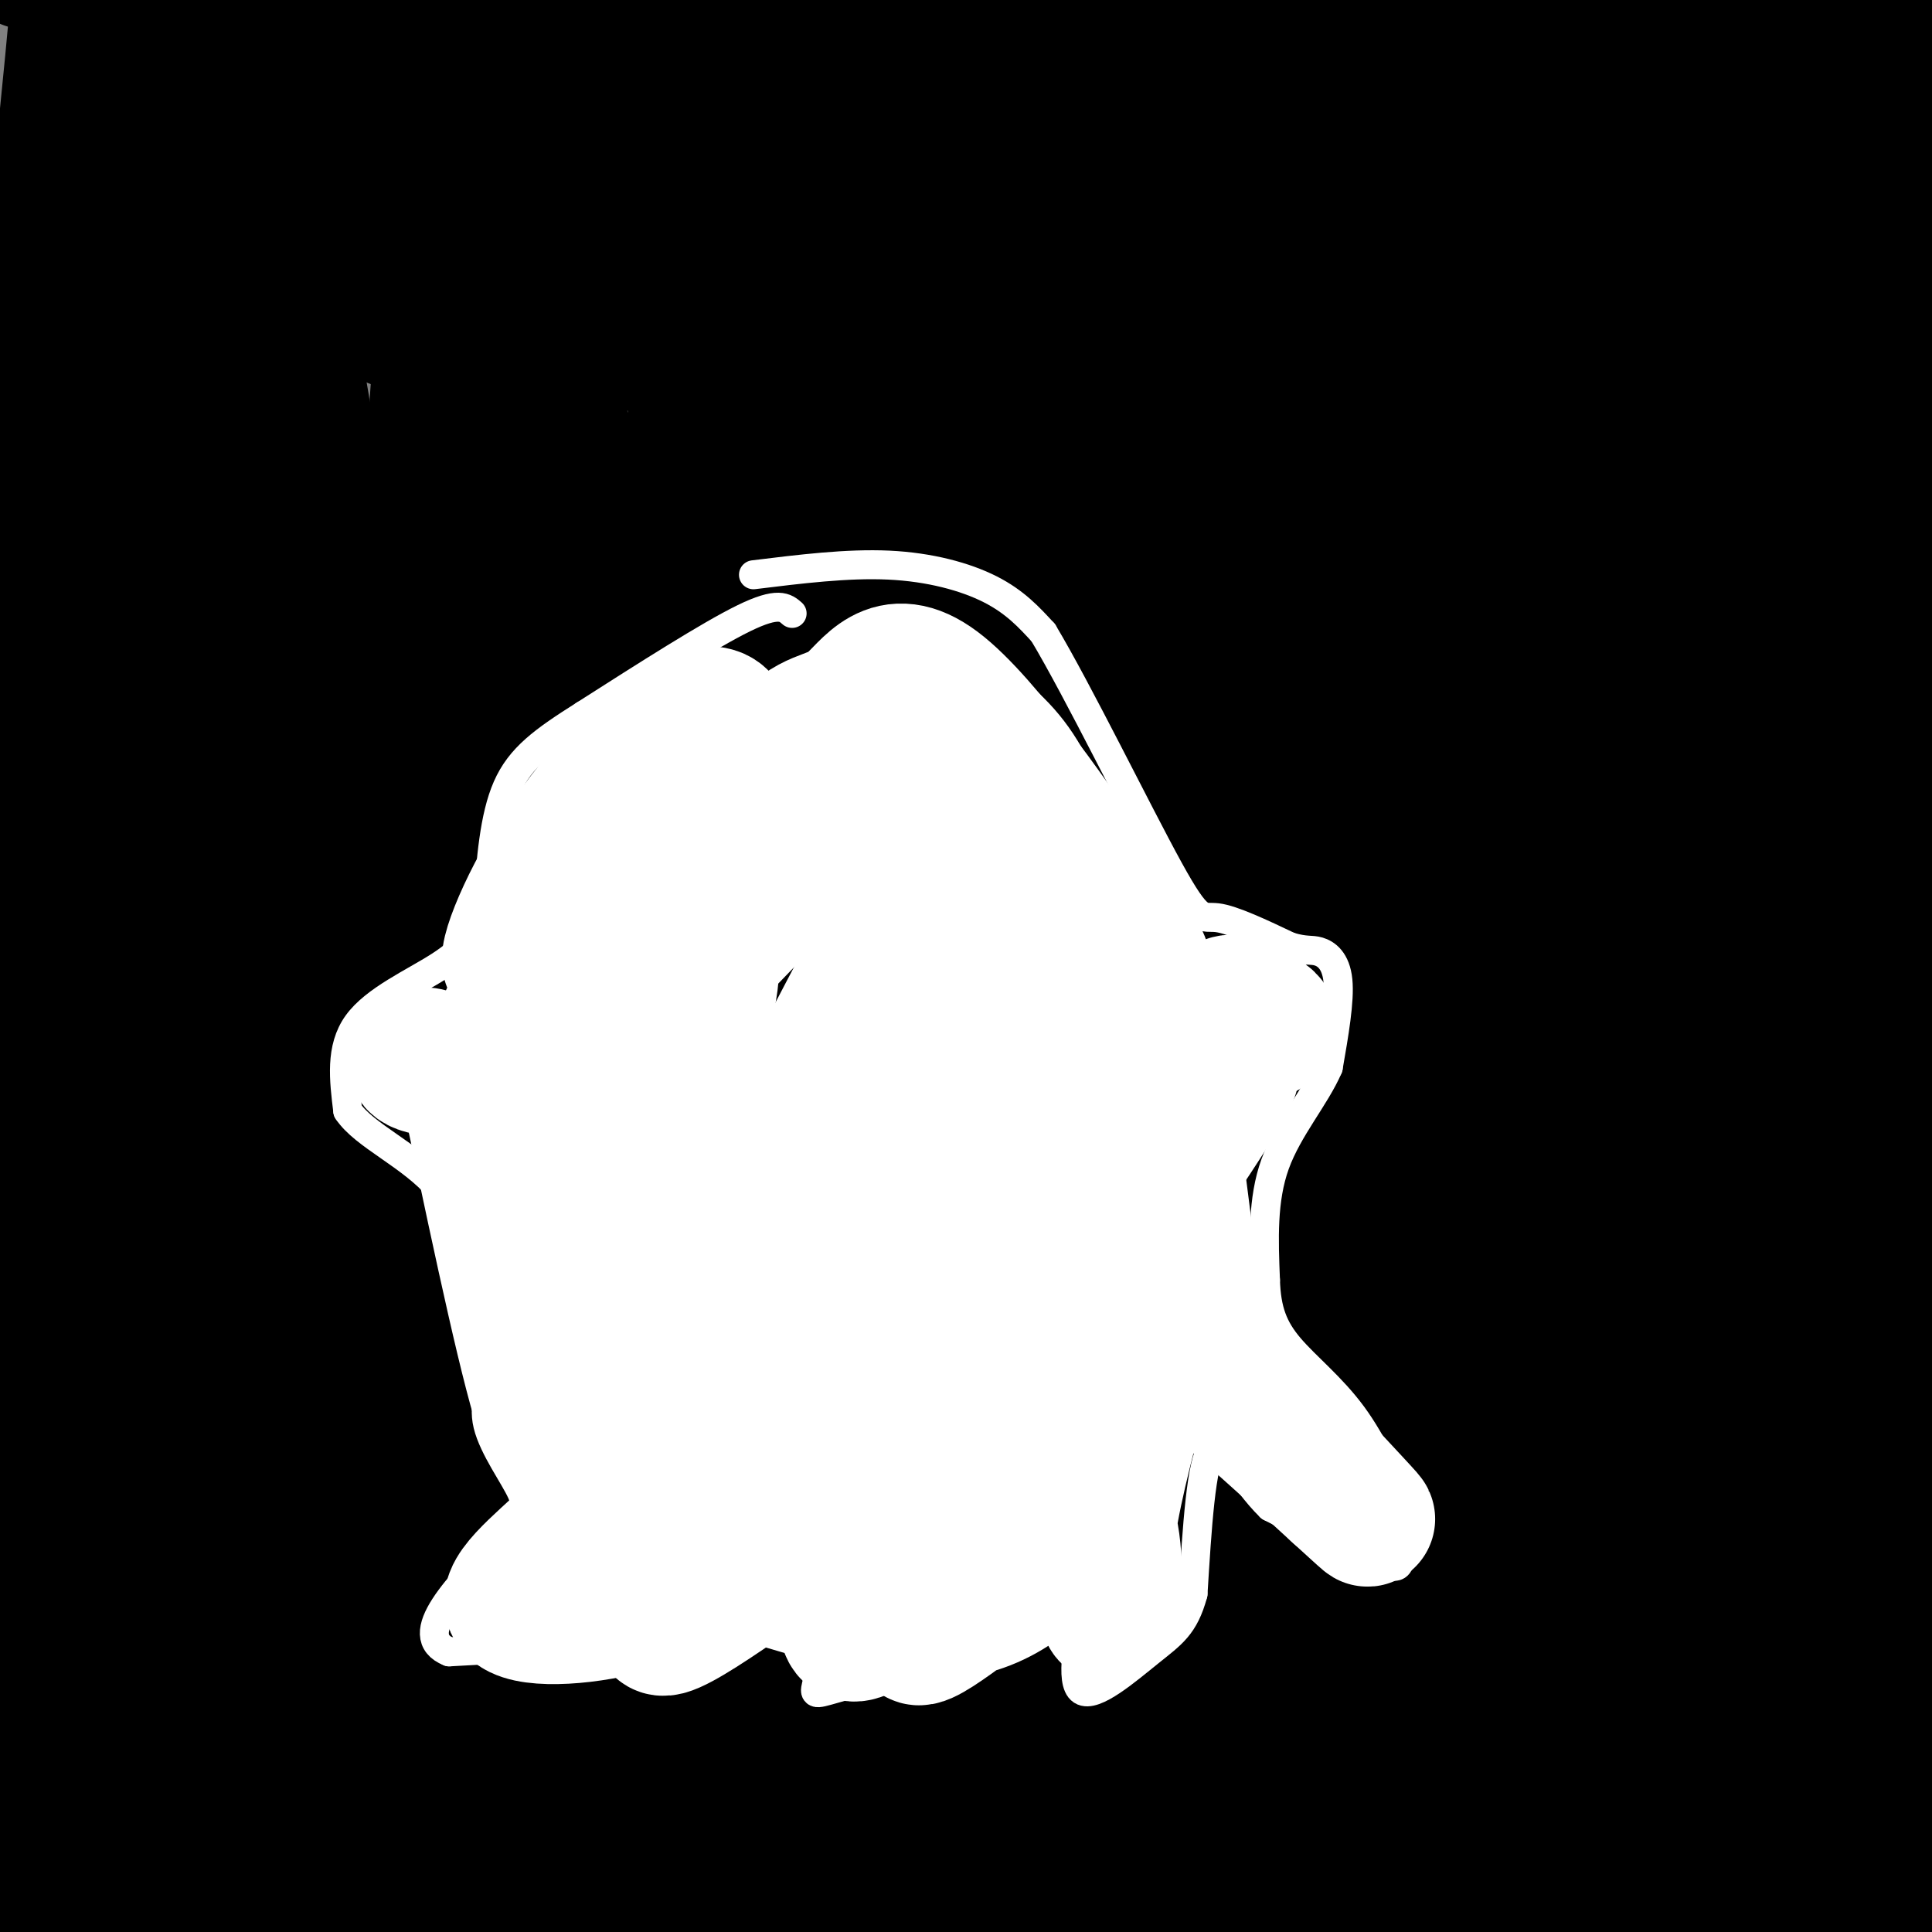 <svg viewBox='0 0 400 400' version='1.1' xmlns='http://www.w3.org/2000/svg' xmlns:xlink='http://www.w3.org/1999/xlink'><rect x="0" y="0" width="400" height="400" fill="#808080" stroke="none"/><g fill='none' stroke='#000000' stroke-width='6' stroke-linecap='round' stroke-linejoin='round'><path d='M45,171c0.000,0.000 -2.000,18.000 -2,18'/><path d='M21,172c2.583,0.464 5.167,0.929 10,-2c4.833,-2.929 11.917,-9.250 18,-13c6.083,-3.750 11.167,-4.929 14,-5c2.833,-0.071 3.417,0.964 4,2'/><path d='M74,183c3.985,10.401 7.971,20.802 13,30c5.029,9.198 11.103,17.193 14,10c2.897,-7.193 2.618,-29.575 2,-39c-0.618,-9.425 -1.574,-5.893 4,-1c5.574,4.893 17.680,11.147 25,14c7.320,2.853 9.855,2.307 15,0c5.145,-2.307 12.898,-6.373 17,-13c4.102,-6.627 4.551,-15.813 5,-25'/><path d='M169,159c0.184,-4.801 -1.854,-4.304 -4,-3c-2.146,1.304 -4.398,3.416 -6,8c-1.602,4.584 -2.553,11.640 -2,18c0.553,6.360 2.609,12.025 5,17c2.391,4.975 5.116,9.261 10,8c4.884,-1.261 11.928,-8.070 15,-8c3.072,0.070 2.173,7.019 4,-8c1.827,-15.019 6.379,-52.005 10,-59c3.621,-6.995 6.310,16.003 9,39'/><path d='M210,171c3.001,12.101 6.005,22.855 9,29c2.995,6.145 5.982,7.682 7,9c1.018,1.318 0.067,2.418 4,-1c3.933,-3.418 12.749,-11.353 18,-20c5.251,-8.647 6.936,-18.004 7,-31c0.064,-12.996 -1.494,-29.629 -4,-39c-2.506,-9.371 -5.960,-11.480 -10,-11c-4.040,0.480 -8.665,3.550 -11,7c-2.335,3.450 -2.378,7.280 -2,13c0.378,5.720 1.179,13.331 4,23c2.821,9.669 7.663,21.396 12,27c4.337,5.604 8.168,5.086 11,5c2.832,-0.086 4.666,0.261 8,-3c3.334,-3.261 8.167,-10.131 13,-17'/><path d='M276,162c0.620,-14.758 -4.328,-43.154 0,-43c4.328,0.154 17.934,28.857 26,42c8.066,13.143 10.594,10.727 13,10c2.406,-0.727 4.690,0.234 6,-6c1.310,-6.234 1.647,-19.664 -2,-34c-3.647,-14.336 -11.277,-29.578 -16,-36c-4.723,-6.422 -6.539,-4.025 0,20c6.539,24.025 21.433,69.677 21,80c-0.433,10.323 -16.194,-14.682 -24,-28c-7.806,-13.318 -7.659,-14.948 -7,-16c0.659,-1.052 1.829,-1.526 3,-2'/><path d='M296,149c9.687,-3.431 32.403,-11.010 41,-17c8.597,-5.990 3.073,-10.392 5,-14c1.927,-3.608 11.303,-6.423 -24,-7c-35.303,-0.577 -115.286,1.085 -156,5c-40.714,3.915 -42.161,10.084 -49,16c-6.839,5.916 -19.072,11.578 -42,30c-22.928,18.422 -56.553,49.602 -73,66c-16.447,16.398 -15.718,18.014 -12,25c3.718,6.986 10.424,19.342 15,27c4.576,7.658 7.022,10.616 18,17c10.978,6.384 30.489,16.192 50,26'/><path d='M69,323c16.056,6.476 31.196,9.667 38,11c6.804,1.333 5.274,0.808 6,-6c0.726,-6.808 3.710,-19.901 2,-33c-1.710,-13.099 -8.113,-26.206 -12,-34c-3.887,-7.794 -5.257,-10.277 -13,-16c-7.743,-5.723 -21.859,-14.688 -28,-16c-6.141,-1.312 -4.306,5.029 -5,7c-0.694,1.971 -3.918,-0.428 9,14c12.918,14.428 41.976,45.684 54,58c12.024,12.316 7.014,5.691 5,2c-2.014,-3.691 -1.031,-4.447 -2,-9c-0.969,-4.553 -3.889,-12.902 -9,-22c-5.111,-9.098 -12.414,-18.946 -13,-18c-0.586,0.946 5.544,12.687 14,24c8.456,11.313 19.238,22.200 24,24c4.762,1.800 3.503,-5.486 2,-12c-1.503,-6.514 -3.252,-12.257 -5,-18'/><path d='M136,279c-1.706,-5.257 -3.472,-9.399 -2,-3c1.472,6.399 6.183,23.338 6,24c-0.183,0.662 -5.261,-14.953 -5,-15c0.261,-0.047 5.860,15.474 8,17c2.140,1.526 0.821,-10.941 3,-10c2.179,0.941 7.856,15.292 11,21c3.144,5.708 3.755,2.774 4,0c0.245,-2.774 0.122,-5.387 0,-8'/><path d='M161,305c-1.167,3.833 -4.083,17.417 -7,31'/></g>
<g fill='none' stroke='#000000' stroke-width='28' stroke-linecap='round' stroke-linejoin='round'><path d='M70,26c-4.000,13.253 -8.000,26.506 -10,28c-2.000,1.494 -1.999,-8.771 -2,22c-0.001,30.771 -0.003,102.577 2,128c2.003,25.423 6.011,4.464 -3,69c-9.011,64.536 -31.041,214.567 -30,205c1.041,-9.567 25.155,-178.734 34,-275c8.845,-96.266 2.423,-119.633 -4,-143'/><path d='M57,60c0.304,-19.106 3.064,4.629 5,25c1.936,20.371 3.047,37.378 3,64c-0.047,26.622 -1.251,62.858 -7,107c-5.749,44.142 -16.043,96.189 -25,128c-8.957,31.811 -16.578,43.385 -20,71c-3.422,27.615 -2.645,71.269 -3,-1c-0.355,-72.269 -1.844,-260.463 2,-321c3.844,-60.537 13.019,6.583 19,47c5.981,40.417 8.768,54.132 11,66c2.232,11.868 3.909,21.887 2,59c-1.909,37.113 -7.402,101.318 -9,124c-1.598,22.682 0.701,3.841 3,-15'/><path d='M38,414c1.325,-19.329 3.137,-60.153 4,-83c0.863,-22.847 0.777,-27.717 -4,-65c-4.777,-37.283 -14.246,-106.978 -20,-137c-5.754,-30.022 -7.793,-20.371 -3,8c4.793,28.371 16.419,75.460 21,111c4.581,35.540 2.118,59.530 0,87c-2.118,27.470 -3.891,58.420 -4,46c-0.109,-12.420 1.445,-68.210 3,-124'/><path d='M27,171c0.202,3.149 0.405,6.298 -1,-6c-1.405,-12.298 -4.417,-40.042 -4,7c0.417,47.042 4.262,168.869 8,189c3.738,20.131 7.369,-61.435 11,-143'/><path d='M40,154c-1.280,-9.482 -2.560,-18.964 0,-14c2.560,4.964 8.959,24.375 15,56c6.041,31.625 11.724,75.466 9,130c-2.724,54.534 -13.853,119.761 -16,131c-2.147,11.239 4.689,-31.512 9,-67c4.311,-35.488 6.097,-63.715 5,-95c-1.097,-31.285 -5.075,-65.629 -6,-86c-0.925,-20.371 1.205,-26.771 4,-24c2.795,2.771 6.254,14.712 8,12c1.746,-2.712 1.778,-20.076 4,21c2.222,41.076 6.635,140.593 10,165c3.365,24.407 5.683,-26.297 8,-77'/><path d='M90,306c0.658,-24.861 -1.695,-48.514 -5,-82c-3.305,-33.486 -7.560,-76.805 -8,-27c-0.440,49.805 2.936,192.733 6,212c3.064,19.267 5.818,-85.127 6,-139c0.182,-53.873 -2.206,-57.223 -4,-57c-1.794,0.223 -2.995,4.021 -4,33c-1.005,28.979 -1.816,83.139 -1,115c0.816,31.861 3.258,41.424 6,39c2.742,-2.424 5.783,-16.835 9,-37c3.217,-20.165 6.608,-46.082 10,-72'/><path d='M109,218c-0.951,-3.242 -1.902,-6.484 0,-4c1.902,2.484 6.656,10.694 9,63c2.344,52.306 2.279,148.706 6,157c3.721,8.294 11.228,-71.520 15,-109c3.772,-37.480 3.810,-32.625 3,-59c-0.810,-26.375 -2.466,-83.979 -5,-45c-2.534,38.979 -5.944,174.541 -4,193c1.944,18.459 9.243,-80.186 12,-123c2.757,-42.814 0.973,-29.796 -1,-33c-1.973,-3.204 -4.135,-22.630 -6,-28c-1.865,-5.370 -3.432,3.315 -5,12'/><path d='M133,242c-1.022,8.871 -1.078,25.048 -6,64c-4.922,38.952 -14.709,100.680 -17,101c-2.291,0.320 2.913,-60.768 5,-92c2.087,-31.232 1.057,-32.608 -4,-18c-5.057,14.608 -14.142,45.201 -19,65c-4.858,19.799 -5.490,28.803 -5,37c0.490,8.197 2.101,15.588 3,20c0.899,4.412 1.087,5.845 2,5c0.913,-0.845 2.550,-3.968 3,-2c0.450,1.968 -0.286,9.028 5,-15c5.286,-24.028 16.593,-79.143 24,-110c7.407,-30.857 10.914,-37.455 14,-43c3.086,-5.545 5.749,-10.038 9,-12c3.251,-1.962 7.088,-1.392 10,3c2.912,4.392 4.899,12.605 7,19c2.101,6.395 4.314,10.970 6,37c1.686,26.030 2.843,73.515 4,121'/><path d='M174,422c1.891,34.688 4.618,60.908 7,30c2.382,-30.908 4.418,-118.943 4,-159c-0.418,-40.057 -3.290,-32.134 -5,-31c-1.710,1.134 -2.258,-4.520 -5,-1c-2.742,3.520 -7.677,16.215 -11,22c-3.323,5.785 -5.034,4.662 -11,43c-5.966,38.338 -16.187,116.138 -20,101c-3.813,-15.138 -1.218,-123.212 1,-160c2.218,-36.788 4.059,-2.289 5,29c0.941,31.289 0.983,59.368 2,79c1.017,19.632 3.008,30.816 5,42'/><path d='M146,417c3.885,-5.770 11.097,-41.196 16,-81c4.903,-39.804 7.496,-83.987 7,-95c-0.496,-11.013 -4.082,11.146 -7,60c-2.918,48.854 -5.168,124.405 2,109c7.168,-15.405 23.755,-121.766 31,-155c7.245,-33.234 5.148,6.659 5,20c-0.148,13.341 1.652,0.130 0,28c-1.652,27.870 -6.758,96.820 -6,109c0.758,12.180 7.379,-32.410 14,-77'/><path d='M208,335c4.469,-32.974 8.641,-76.911 10,-80c1.359,-3.089 -0.096,34.668 -4,74c-3.904,39.332 -10.258,80.238 -11,88c-0.742,7.762 4.129,-17.619 9,-43'/><path d='M170,371c4.183,-2.367 8.366,-4.734 11,-28c2.634,-23.266 3.720,-67.432 7,-79c3.280,-11.568 8.755,9.462 11,50c2.245,40.538 1.262,100.585 2,114c0.738,13.415 3.198,-19.803 2,-59c-1.198,-39.197 -6.053,-84.372 -8,-112c-1.947,-27.628 -0.986,-37.707 2,-30c2.986,7.707 7.996,33.202 9,67c1.004,33.798 -1.998,75.899 -5,118'/><path d='M201,412c-0.619,22.332 0.332,19.163 2,15c1.668,-4.163 4.053,-9.320 7,-50c2.947,-40.680 6.455,-116.882 9,-137c2.545,-20.118 4.127,15.847 4,71c-0.127,55.153 -1.962,129.495 0,132c1.962,2.505 7.720,-66.825 9,-122c1.280,-55.175 -1.920,-96.193 -4,-99c-2.080,-2.807 -3.040,32.596 -4,68'/><path d='M224,290c-2.202,37.249 -5.706,96.372 -4,110c1.706,13.628 8.623,-18.238 14,-63c5.377,-44.762 9.214,-102.421 12,-116c2.786,-13.579 4.520,16.923 4,66c-0.520,49.077 -3.294,116.731 -3,134c0.294,17.269 3.656,-15.845 6,-44c2.344,-28.155 3.670,-51.349 3,-83c-0.670,-31.651 -3.334,-71.757 -4,-79c-0.666,-7.243 0.667,18.379 2,44'/><path d='M254,259c2.921,45.032 9.223,135.610 13,163c3.777,27.390 5.030,-8.410 7,-56c1.970,-47.590 4.658,-106.971 6,-118c1.342,-11.029 1.338,26.296 -1,56c-2.338,29.704 -7.011,51.789 -8,77c-0.989,25.211 1.707,53.549 4,64c2.293,10.451 4.183,3.016 6,-4c1.817,-7.016 3.559,-13.613 5,-20c1.441,-6.387 2.580,-12.566 1,-52c-1.580,-39.434 -5.880,-112.124 -7,-133c-1.120,-20.876 0.940,10.062 3,41'/><path d='M283,277c1.030,37.756 2.104,111.647 3,147c0.896,35.353 1.612,32.168 4,23c2.388,-9.168 6.446,-24.318 6,-71c-0.446,-46.682 -5.396,-124.897 -6,-151c-0.604,-26.103 3.140,-0.095 7,21c3.860,21.095 7.838,37.279 10,68c2.162,30.721 2.510,75.981 4,101c1.490,25.019 4.123,29.798 6,29c1.877,-0.798 2.998,-7.173 4,-11c1.002,-3.827 1.885,-5.107 1,-39c-0.885,-33.893 -3.539,-100.398 -4,-132c-0.461,-31.602 1.269,-28.301 3,-25'/><path d='M321,237c1.712,2.867 4.492,22.536 7,32c2.508,9.464 4.744,8.723 3,57c-1.744,48.277 -7.468,145.571 -7,125c0.468,-20.571 7.126,-159.007 11,-205c3.874,-45.993 4.962,0.456 6,13c1.038,12.544 2.024,-8.818 3,25c0.976,33.818 1.942,122.817 5,147c3.058,24.183 8.208,-16.451 10,-63c1.792,-46.549 0.226,-99.014 -1,-114c-1.226,-14.986 -2.113,7.507 -3,30'/><path d='M355,284c-2.260,17.432 -6.410,46.011 -6,81c0.410,34.989 5.380,76.389 8,39c2.620,-37.389 2.890,-153.565 7,-148c4.110,5.565 12.060,132.873 17,175c4.940,42.127 6.868,-0.927 8,-46c1.132,-45.073 1.466,-92.164 1,-105c-0.466,-12.836 -1.733,8.582 -3,30'/><path d='M387,310c-2.906,34.497 -8.672,105.738 -8,129c0.672,23.262 7.781,-1.457 10,-65c2.219,-63.543 -0.452,-165.911 -3,-149c-2.548,16.911 -4.972,153.100 -4,175c0.972,21.900 5.338,-70.488 6,-116c0.662,-45.512 -2.382,-44.146 -3,-65c-0.618,-20.854 1.191,-63.927 3,-107'/><path d='M388,112c0.784,-17.581 1.245,-8.034 3,-3c1.755,5.034 4.804,5.556 3,30c-1.804,24.444 -8.460,72.811 -11,99c-2.540,26.189 -0.965,30.199 1,29c1.965,-1.199 4.320,-7.608 7,-15c2.680,-7.392 5.685,-15.766 9,-66c3.315,-50.234 6.941,-142.328 1,-138c-5.941,4.328 -21.448,105.077 -28,149c-6.552,43.923 -4.148,31.021 -3,37c1.148,5.979 1.040,30.841 3,19c1.960,-11.841 5.989,-60.383 6,-104c0.011,-43.617 -3.994,-82.308 -8,-121'/><path d='M371,28c-0.589,-31.221 1.938,-48.775 -2,-8c-3.938,40.775 -14.342,139.879 -18,184c-3.658,44.121 -0.569,33.258 2,37c2.569,3.742 4.619,22.087 6,33c1.381,10.913 2.094,14.394 4,5c1.906,-9.394 5.005,-31.663 5,-78c-0.005,-46.337 -3.114,-116.741 -5,-145c-1.886,-28.259 -2.547,-14.372 -7,16c-4.453,30.372 -12.696,77.228 -17,101c-4.304,23.772 -4.667,24.458 -5,40c-0.333,15.542 -0.636,45.939 0,57c0.636,11.061 2.210,2.786 4,-10c1.790,-12.786 3.797,-30.082 5,-54c1.203,-23.918 1.601,-54.459 2,-85'/><path d='M345,121c1.198,-34.370 3.193,-77.797 -2,-61c-5.193,16.797 -17.575,93.816 -23,126c-5.425,32.184 -3.891,19.531 -3,32c0.891,12.469 1.141,50.059 2,38c0.859,-12.059 2.327,-73.767 2,-119c-0.327,-45.233 -2.449,-73.990 -4,-88c-1.551,-14.010 -2.532,-13.273 -2,-22c0.532,-8.727 2.575,-26.916 -3,0c-5.575,26.916 -18.770,98.939 -23,155c-4.230,56.061 0.506,96.160 1,78c0.494,-18.160 -3.253,-94.580 -7,-171'/><path d='M283,89c0.165,-36.263 4.079,-41.422 -1,-10c-5.079,31.422 -19.150,99.425 -24,149c-4.850,49.575 -0.479,80.720 2,54c2.479,-26.720 3.064,-111.307 5,-158c1.936,-46.693 5.222,-55.491 8,-58c2.778,-2.509 5.049,1.273 11,32c5.951,30.727 15.584,88.399 21,123c5.416,34.601 6.617,46.130 7,22c0.383,-24.130 -0.051,-83.920 -1,-128c-0.949,-44.080 -2.414,-72.452 -6,-70c-3.586,2.452 -9.293,35.726 -15,69'/><path d='M290,114c-4.382,22.039 -7.837,42.636 -9,71c-1.163,28.364 -0.033,64.495 1,46c1.033,-18.495 1.970,-91.615 -1,-135c-2.970,-43.385 -9.846,-57.033 -13,-66c-3.154,-8.967 -2.586,-13.251 -9,27c-6.414,40.251 -19.810,125.037 -25,174c-5.190,48.963 -2.175,62.104 0,47c2.175,-15.104 3.509,-58.451 5,-107c1.491,-48.549 3.140,-102.300 -2,-87c-5.140,15.300 -17.070,99.650 -29,184'/><path d='M208,268c-5.408,32.464 -4.427,21.622 -3,-8c1.427,-29.622 3.300,-78.026 5,-123c1.700,-44.974 3.228,-86.519 -2,-50c-5.228,36.519 -17.213,151.102 -20,169c-2.787,17.898 3.623,-60.889 4,-106c0.377,-45.111 -5.280,-56.545 -8,-72c-2.720,-15.455 -2.501,-34.930 -5,8c-2.499,42.930 -7.714,148.266 -13,163c-5.286,14.734 -10.643,-61.133 -16,-137'/><path d='M150,112c-3.908,-36.770 -5.679,-60.196 -6,-30c-0.321,30.196 0.807,114.013 1,158c0.193,43.987 -0.549,48.143 -1,3c-0.451,-45.143 -0.610,-139.585 -1,-147c-0.390,-7.415 -1.011,72.197 -2,116c-0.989,43.803 -2.345,51.798 -4,37c-1.655,-14.798 -3.609,-52.389 -7,-82c-3.391,-29.611 -8.221,-51.241 -13,-75c-4.779,-23.759 -9.508,-49.645 -10,-32c-0.492,17.645 3.254,78.823 7,140'/><path d='M114,200c1.635,36.721 2.221,58.523 2,49c-0.221,-9.523 -1.250,-50.373 -6,-103c-4.750,-52.627 -13.220,-117.033 -18,-79c-4.780,38.033 -5.869,178.504 -12,172c-6.131,-6.504 -17.305,-159.982 -21,-173c-3.695,-13.018 0.087,114.423 1,151c0.913,36.577 -1.044,-17.712 -3,-72'/><path d='M57,145c0.060,-38.140 1.711,-97.491 1,-88c-0.711,9.491 -3.783,87.823 -7,112c-3.217,24.177 -6.580,-5.801 -7,-50c-0.420,-44.199 2.104,-102.620 -2,-87c-4.104,15.620 -14.836,105.282 -18,105c-3.164,-0.282 1.239,-90.509 3,-126c1.761,-35.491 0.881,-16.245 0,3'/><path d='M27,14c-3.599,32.820 -12.596,113.368 -15,113c-2.404,-0.368 1.787,-81.654 4,-119c2.213,-37.346 2.449,-30.753 -1,5c-3.449,35.753 -10.582,100.664 -8,91c2.582,-9.664 14.881,-93.904 23,-115c8.119,-21.096 12.060,20.952 16,63'/><path d='M46,52c3.395,13.310 3.883,15.083 4,10c0.117,-5.083 -0.138,-17.024 -5,-28c-4.862,-10.976 -14.329,-20.986 -12,-21c2.329,-0.014 16.456,9.968 18,13c1.544,3.032 -9.496,-0.886 22,8c31.496,8.886 105.528,30.577 134,38c28.472,7.423 11.383,0.579 -3,-8c-14.383,-8.579 -26.060,-18.893 -42,-27c-15.940,-8.107 -36.141,-14.007 -53,-15c-16.859,-0.993 -30.375,2.919 -29,6c1.375,3.081 17.639,5.329 24,7c6.361,1.671 2.817,2.763 31,3c28.183,0.237 88.091,-0.382 148,-1'/><path d='M283,37c31.439,-1.445 36.035,-4.557 40,-6c3.965,-1.443 7.297,-1.215 4,-4c-3.297,-2.785 -13.225,-8.582 -24,-13c-10.775,-4.418 -22.399,-7.457 -60,-8c-37.601,-0.543 -101.180,1.409 -128,2c-26.820,0.591 -16.880,-0.180 -17,-2c-0.120,-1.820 -10.299,-4.688 -10,-9c0.299,-4.312 11.078,-10.069 21,-13c9.922,-2.931 18.988,-3.035 36,-2c17.012,1.035 41.972,3.210 66,8c24.028,4.790 47.125,12.193 70,21c22.875,8.807 45.527,19.016 58,24c12.473,4.984 14.768,4.743 -24,1c-38.768,-3.743 -118.598,-10.986 -154,-14c-35.402,-3.014 -26.376,-1.797 -30,0c-3.624,1.797 -19.899,4.176 -26,6c-6.101,1.824 -2.029,3.093 14,7c16.029,3.907 44.014,10.454 72,17'/><path d='M191,52c37.403,7.252 94.910,16.881 113,18c18.090,1.119 -3.237,-6.273 -44,-13c-40.763,-6.727 -100.961,-12.788 -132,-15c-31.039,-2.212 -32.918,-0.576 -19,2c13.918,2.576 43.635,6.093 90,9c46.365,2.907 109.380,5.204 124,3c14.620,-2.204 -19.154,-8.909 -54,-12c-34.846,-3.091 -70.765,-2.567 -93,-2c-22.235,0.567 -30.786,1.175 -45,4c-14.214,2.825 -34.092,7.865 -42,11c-7.908,3.135 -3.845,4.365 -6,6c-2.155,1.635 -10.526,3.675 17,6c27.526,2.325 90.949,4.934 137,9c46.051,4.066 74.729,9.590 65,9c-9.729,-0.590 -57.864,-7.295 -106,-14'/><path d='M157,79c-1.469,39.249 -2.937,78.498 -3,69c-0.063,-9.498 1.281,-67.742 4,-72c2.719,-4.258 6.814,45.472 6,62c-0.814,16.528 -6.539,-0.146 -7,-22c-0.461,-21.854 4.340,-48.889 2,-59c-2.340,-10.111 -11.822,-3.299 -17,-1c-5.178,2.299 -6.051,0.085 -14,-7c-7.949,-7.085 -22.975,-19.043 -38,-31'/><path d='M90,18c-18.258,-13.134 -44.901,-30.468 -62,-40c-17.099,-9.532 -24.652,-11.262 -27,-10c-2.348,1.262 0.508,5.516 2,10c1.492,4.484 1.620,9.199 18,17c16.380,7.801 49.014,18.687 63,24c13.986,5.313 9.326,5.053 5,1c-4.326,-4.053 -8.319,-11.899 -35,-19c-26.681,-7.101 -76.052,-13.457 -29,-5c47.052,8.457 190.526,31.729 334,55'/><path d='M359,51c92.570,22.284 156.995,50.493 111,33c-45.995,-17.493 -202.411,-80.689 -215,-93c-12.589,-12.311 118.649,26.262 138,29c19.351,2.738 -73.185,-30.361 -93,-35c-19.815,-4.639 33.093,19.180 86,43'/><path d='M386,28c15.379,6.598 10.828,1.592 -10,-9c-20.828,-10.592 -57.933,-26.771 -45,-23c12.933,3.771 75.905,27.493 92,32c16.095,4.507 -14.687,-10.201 -38,-20c-23.313,-9.799 -39.156,-14.688 -37,-10c2.156,4.688 22.311,18.955 38,29c15.689,10.045 26.911,15.870 22,9c-4.911,-6.870 -25.956,-26.435 -47,-46'/><path d='M361,-10c-3.400,-5.600 11.600,3.400 21,10c9.400,6.600 13.200,10.800 17,15'/></g>
<g fill='none' stroke='#ffffff' stroke-width='6' stroke-linecap='round' stroke-linejoin='round'><path d='M156,119c9.733,-1.200 19.467,-2.400 28,-2c8.533,0.400 15.867,2.400 21,5c5.133,2.600 8.067,5.800 11,9'/><path d='M216,131c7.167,11.952 19.583,37.333 26,49c6.417,11.667 6.833,9.619 10,10c3.167,0.381 9.083,3.190 15,6'/><path d='M267,196c3.417,1.012 4.458,0.542 6,1c1.542,0.458 3.583,1.845 4,6c0.417,4.155 -0.792,11.077 -2,18'/><path d='M275,221c-2.667,6.178 -8.333,12.622 -11,20c-2.667,7.378 -2.333,15.689 -2,24'/><path d='M262,265c0.179,6.298 1.625,10.042 5,14c3.375,3.958 8.679,8.131 13,14c4.321,5.869 7.661,13.435 11,21'/><path d='M291,314c1.512,5.155 -0.208,7.542 -1,9c-0.792,1.458 -0.655,1.988 -5,0c-4.345,-1.988 -13.173,-6.494 -22,-11'/><path d='M263,312c-5.911,-5.711 -9.689,-14.489 -12,-12c-2.311,2.489 -3.156,16.244 -4,30'/><path d='M247,330c-1.810,6.643 -4.333,8.250 -9,12c-4.667,3.750 -11.476,9.643 -14,8c-2.524,-1.643 -0.762,-10.821 1,-20'/><path d='M225,330c-0.512,-4.512 -2.292,-5.792 -5,-3c-2.708,2.792 -6.345,9.655 -14,14c-7.655,4.345 -19.327,6.173 -31,8'/><path d='M175,349c-6.282,1.751 -6.488,2.129 -6,0c0.488,-2.129 1.670,-6.766 2,-10c0.330,-3.234 -0.191,-5.067 -3,-5c-2.809,0.067 -7.904,2.033 -13,4'/><path d='M155,338c-12.500,1.333 -37.250,2.667 -62,4'/><path d='M93,342c-8.333,-3.333 1.833,-13.667 12,-24'/><path d='M105,318c2.988,-5.060 4.458,-5.708 3,-9c-1.458,-3.292 -5.845,-9.226 -7,-14c-1.155,-4.774 0.923,-8.387 3,-12'/><path d='M104,283c0.500,-2.833 0.250,-3.917 0,-5'/><path d='M164,127c-1.417,-1.250 -2.833,-2.500 -10,1c-7.167,3.500 -20.083,11.750 -33,20'/><path d='M121,148c-8.511,5.378 -13.289,8.822 -16,15c-2.711,6.178 -3.356,15.089 -4,24'/><path d='M101,187c-1.893,6.155 -4.625,9.542 -10,13c-5.375,3.458 -13.393,6.988 -17,12c-3.607,5.012 -2.804,11.506 -2,18'/><path d='M72,230c3.422,5.156 12.978,9.044 19,16c6.022,6.956 8.511,16.978 11,27'/><path d='M102,273c1.667,5.000 0.333,4.000 -1,3'/></g>
<g fill='none' stroke='#ffffff' stroke-width='28' stroke-linecap='round' stroke-linejoin='round'><path d='M190,184c7.819,-8.748 15.639,-17.496 4,1c-11.639,18.496 -42.736,64.234 -54,83c-11.264,18.766 -2.695,10.558 12,-15c14.695,-25.558 35.516,-68.468 34,-62c-1.516,6.468 -25.367,62.313 -34,84c-8.633,21.687 -2.046,9.215 3,3c5.046,-6.215 8.551,-6.173 18,-21c9.449,-14.827 24.843,-44.522 26,-46c1.157,-1.478 -11.921,25.261 -25,52'/><path d='M174,263c-7.527,14.662 -13.846,25.316 -9,19c4.846,-6.316 20.856,-29.603 32,-46c11.144,-16.397 17.420,-25.904 10,-8c-7.420,17.904 -28.537,63.219 -31,76c-2.463,12.781 13.727,-6.970 25,-24c11.273,-17.030 17.630,-31.338 17,-23c-0.630,8.338 -8.247,39.322 -10,51c-1.753,11.678 2.356,4.051 6,-1c3.644,-5.051 6.822,-7.525 10,-10'/><path d='M224,297c-0.800,0.356 -7.800,6.244 -8,10c-0.200,3.756 6.400,5.378 13,7'/><path d='M229,314c2.381,6.060 1.833,17.708 1,20c-0.833,2.292 -1.952,-4.774 -1,-14c0.952,-9.226 3.976,-20.613 7,-32'/><path d='M236,288c1.929,-6.560 3.250,-6.958 5,-7c1.750,-0.042 3.929,0.274 10,5c6.071,4.726 16.036,13.863 26,23'/><path d='M277,309c6.168,5.577 8.589,8.018 3,2c-5.589,-6.018 -19.188,-20.496 -26,-29c-6.812,-8.504 -6.836,-11.036 -8,-21c-1.164,-9.964 -3.467,-27.362 -4,-31c-0.533,-3.638 0.703,6.482 -1,17c-1.703,10.518 -6.344,21.434 -8,25c-1.656,3.566 -0.328,-0.217 1,-4'/><path d='M234,268c3.843,-11.232 12.950,-37.313 16,-47c3.050,-9.687 0.043,-2.981 -6,9c-6.043,11.981 -15.122,29.235 -11,25c4.122,-4.235 21.445,-29.960 22,-33c0.555,-3.040 -15.658,16.605 -23,26c-7.342,9.395 -5.812,8.542 -1,3c4.812,-5.542 12.906,-15.771 21,-26'/><path d='M252,225c-3.542,2.993 -22.897,23.477 -24,24c-1.103,0.523 16.047,-18.915 23,-27c6.953,-8.085 3.709,-4.817 -1,-3c-4.709,1.817 -10.883,2.181 -8,1c2.883,-1.181 14.824,-3.909 19,-6c4.176,-2.091 0.588,-3.546 -3,-5'/><path d='M258,209c-1.262,-1.435 -2.917,-2.522 -6,0c-3.083,2.522 -7.594,8.651 -16,19c-8.406,10.349 -20.708,24.916 -21,15c-0.292,-9.916 11.426,-44.314 9,-43c-2.426,1.314 -18.997,38.341 -24,39c-5.003,0.659 1.563,-35.050 2,-54c0.437,-18.950 -5.254,-21.141 -8,-23c-2.746,-1.859 -2.547,-3.385 -4,-2c-1.453,1.385 -4.558,5.681 -5,11c-0.442,5.319 1.779,11.659 4,18'/><path d='M189,189c4.227,7.752 12.796,18.132 17,20c4.204,1.868 4.043,-4.775 4,-12c-0.043,-7.225 0.032,-15.032 -6,-23c-6.032,-7.968 -18.170,-16.098 -24,-19c-5.830,-2.902 -5.350,-0.576 -5,2c0.350,2.576 0.572,5.404 3,11c2.428,5.596 7.063,13.961 13,20c5.937,6.039 13.176,9.752 17,11c3.824,1.248 4.235,0.032 6,-2c1.765,-2.032 4.886,-4.880 5,-11c0.114,-6.120 -2.780,-15.512 -6,-22c-3.220,-6.488 -6.767,-10.072 -12,-14c-5.233,-3.928 -12.152,-8.200 -16,-7c-3.848,1.200 -4.625,7.872 -2,16c2.625,8.128 8.654,17.711 12,24c3.346,6.289 4.010,9.284 9,14c4.990,4.716 14.305,11.154 19,14c4.695,2.846 4.770,2.099 4,-2c-0.770,-4.099 -2.385,-11.549 -4,-19'/><path d='M223,190c-6.412,-9.632 -20.440,-24.211 -27,-29c-6.560,-4.789 -5.650,0.213 -1,9c4.650,8.787 13.040,21.359 18,27c4.960,5.641 6.488,4.351 8,4c1.512,-0.351 3.007,0.236 4,-2c0.993,-2.236 1.483,-7.296 0,-12c-1.483,-4.704 -4.941,-9.052 -7,-11c-2.059,-1.948 -2.720,-1.494 -3,0c-0.280,1.494 -0.178,4.029 1,8c1.178,3.971 3.433,9.377 7,14c3.567,4.623 8.448,8.464 11,9c2.552,0.536 2.776,-2.232 3,-5'/><path d='M237,202c0.239,-1.956 -0.662,-4.344 -9,-17c-8.338,-12.656 -24.111,-35.578 -34,-43c-9.889,-7.422 -13.893,0.656 -18,4c-4.107,3.344 -8.316,1.956 -14,9c-5.684,7.044 -12.842,22.522 -20,38'/><path d='M142,193c-6.768,9.449 -13.688,14.072 -5,6c8.688,-8.072 32.985,-28.838 41,-39c8.015,-10.162 -0.252,-9.719 -14,4c-13.748,13.719 -32.975,40.715 -36,48c-3.025,7.285 10.154,-5.142 20,-15c9.846,-9.858 16.359,-17.147 20,-22c3.641,-4.853 4.409,-7.270 4,-9c-0.409,-1.730 -1.996,-2.773 -3,-6c-1.004,-3.227 -1.424,-8.638 -11,0c-9.576,8.638 -28.307,31.325 -35,40c-6.693,8.675 -1.346,3.337 4,-2'/><path d='M127,198c5.466,-7.925 17.132,-26.736 22,-36c4.868,-9.264 2.939,-8.981 2,-10c-0.939,-1.019 -0.888,-3.341 -3,-4c-2.112,-0.659 -6.387,0.344 -13,6c-6.613,5.656 -15.564,15.964 -22,27c-6.436,11.036 -10.357,22.799 -5,17c5.357,-5.799 19.991,-29.162 19,-27c-0.991,2.162 -17.606,29.847 -22,40c-4.394,10.153 3.432,2.772 9,-3c5.568,-5.772 8.876,-9.935 9,-11c0.124,-1.065 -2.938,0.967 -6,3'/><path d='M117,200c-4.348,4.785 -12.219,15.248 -16,20c-3.781,4.752 -3.471,3.794 -1,7c2.471,3.206 7.104,10.576 10,13c2.896,2.424 4.055,-0.096 2,-6c-2.055,-5.904 -7.324,-15.191 -8,-12c-0.676,3.191 3.241,18.859 6,29c2.759,10.141 4.360,14.755 7,13c2.640,-1.755 6.320,-9.877 10,-18'/><path d='M127,246c5.100,-14.939 12.852,-43.286 12,-36c-0.852,7.286 -10.306,50.205 -10,55c0.306,4.795 10.373,-28.535 15,-47c4.627,-18.465 3.814,-22.067 1,-15c-2.814,7.067 -7.631,24.801 -12,44c-4.369,19.199 -8.292,39.861 -3,37c5.292,-2.861 19.798,-29.246 24,-37c4.202,-7.754 -1.899,3.123 -8,14'/><path d='M146,261c-4.124,11.246 -10.435,32.362 -7,36c3.435,3.638 16.615,-10.202 22,-14c5.385,-3.798 2.976,2.446 -7,14c-9.976,11.554 -27.519,28.416 -33,32c-5.481,3.584 1.101,-6.112 9,-13c7.899,-6.888 17.114,-10.968 15,-8c-2.114,2.968 -15.557,12.984 -29,23'/><path d='M116,331c1.132,-1.816 18.463,-17.855 28,-24c9.537,-6.145 11.282,-2.397 6,7c-5.282,9.397 -17.589,24.443 -12,23c5.589,-1.443 29.075,-19.377 39,-26c9.925,-6.623 6.287,-1.937 3,6c-3.287,7.937 -6.225,19.125 -4,21c2.225,1.875 9.612,-5.562 17,-13'/><path d='M193,325c6.384,-5.754 13.843,-13.638 11,-9c-2.843,4.638 -15.989,21.800 -14,23c1.989,1.200 19.112,-13.562 24,-16c4.888,-2.438 -2.461,7.446 -14,10c-11.539,2.554 -27.270,-2.223 -43,-7'/><path d='M157,326c-11.676,0.346 -19.367,4.711 -29,7c-9.633,2.289 -21.209,2.501 -22,-1c-0.791,-3.501 9.203,-10.715 14,-16c4.797,-5.285 4.399,-8.643 4,-12'/><path d='M124,304c-0.333,-5.452 -3.167,-13.083 -5,-12c-1.833,1.083 -2.667,10.881 -6,2c-3.333,-8.881 -9.167,-36.440 -15,-64'/><path d='M98,230c-5.274,-12.643 -10.958,-12.250 -12,-11c-1.042,1.250 2.560,3.357 9,1c6.440,-2.357 15.720,-9.179 25,-16'/></g>
</svg>